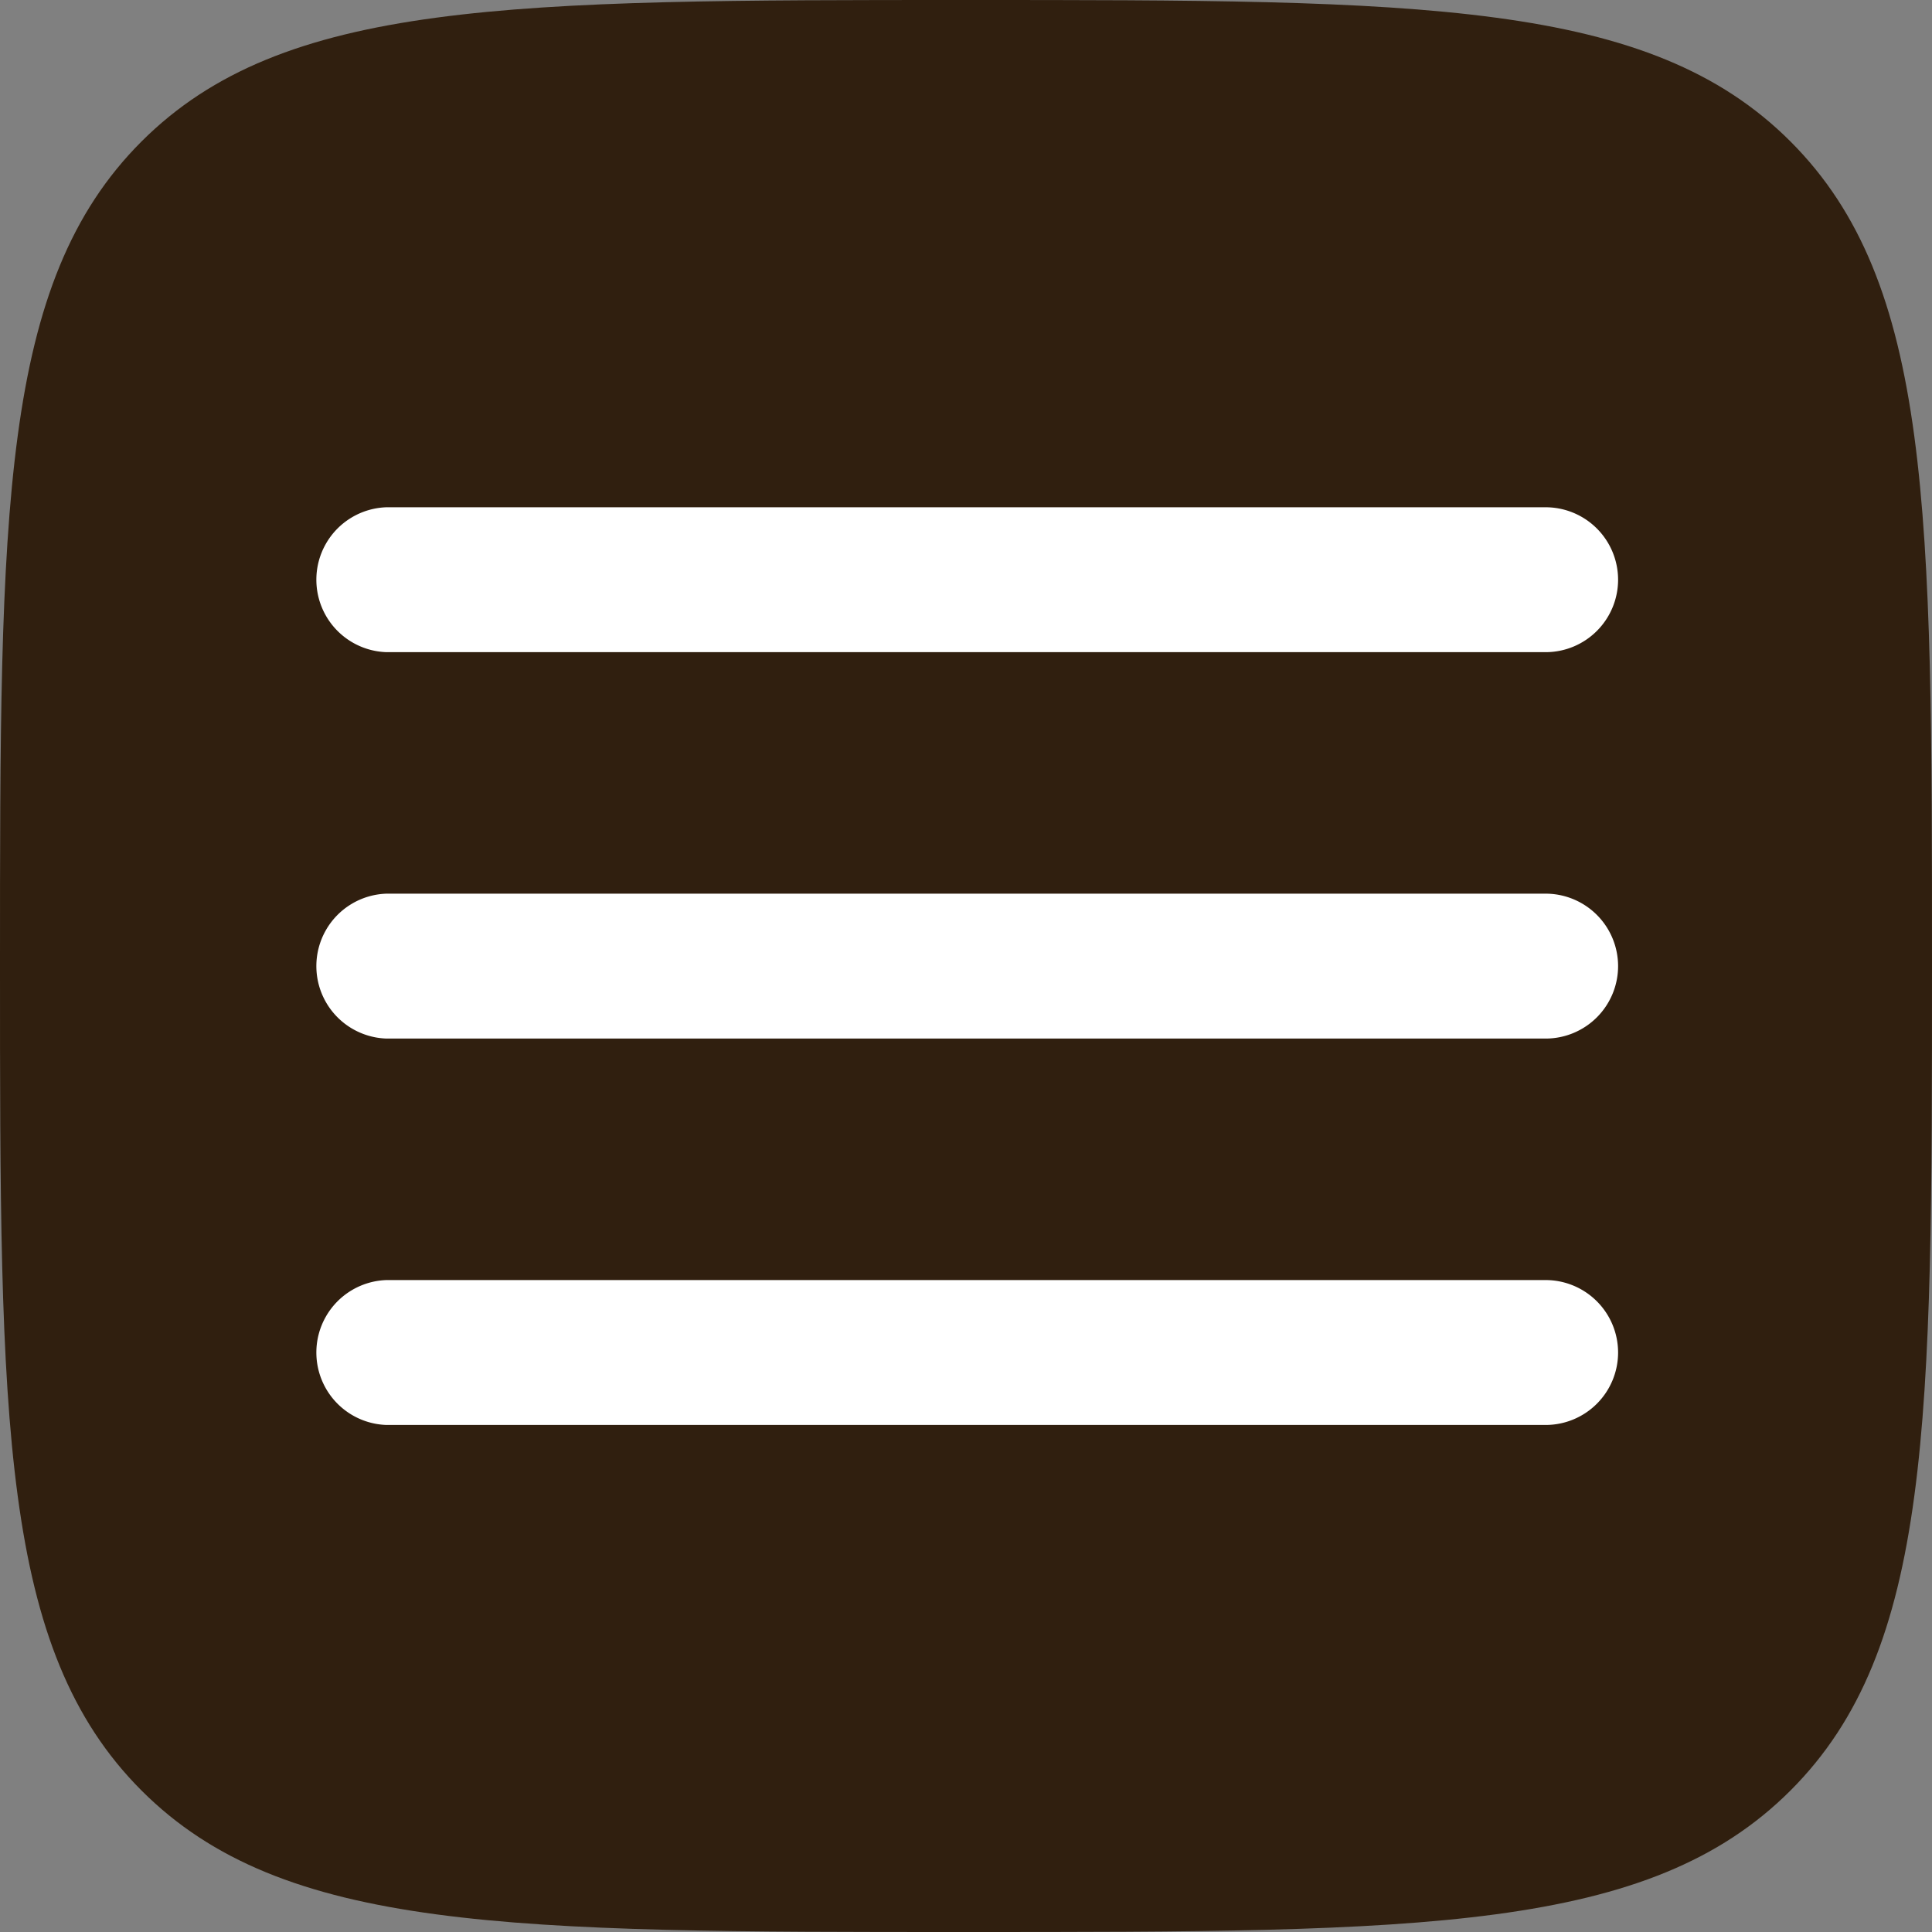 <svg xmlns="http://www.w3.org/2000/svg" width="25" height="25" viewBox="0 0 25 25">
  <rect x="0" y="0" width="25" height="25" fill="#808080" stroke="none"/>
  <g id="VCard_icon" transform="translate(5485 7142)">
    <g id="hamburger-menu-svgrepo-com" transform="translate(-5487 -7144)">
      <path id="Path_195113" data-name="Path 195113" d="M14.5,27c-5.893,0-8.839,0-10.669-1.831S2,20.393,2,14.5,2,5.661,3.831,3.831,8.607,2,14.5,2s8.839,0,10.669,1.831S27,8.607,27,14.5s0,8.839-1.831,10.669S20.393,27,14.5,27Z" fill="#301f0f"/>
      <path id="Path_195114" data-name="Path 195114" d="M22.125,8.188a.938.938,0,0,1-.937.938h-15a.938.938,0,0,1,0-1.875h15A.938.938,0,0,1,22.125,8.188Z" transform="translate(0.813 1.313)" fill="#fff"/>
      <path id="Path_195115" data-name="Path 195115" d="M22.125,12.188a.938.938,0,0,1-.937.938h-15a.938.938,0,0,1,0-1.875h15A.938.938,0,0,1,22.125,12.188Z" transform="translate(0.813 2.313)" fill="#fff"/>
      <path id="Path_195116" data-name="Path 195116" d="M22.125,16.188a.938.938,0,0,1-.937.938h-15a.938.938,0,0,1,0-1.875h15A.938.938,0,0,1,22.125,16.188Z" transform="translate(0.813 3.313)" fill="#fff"/>
    </g>
  </g>
</svg>

